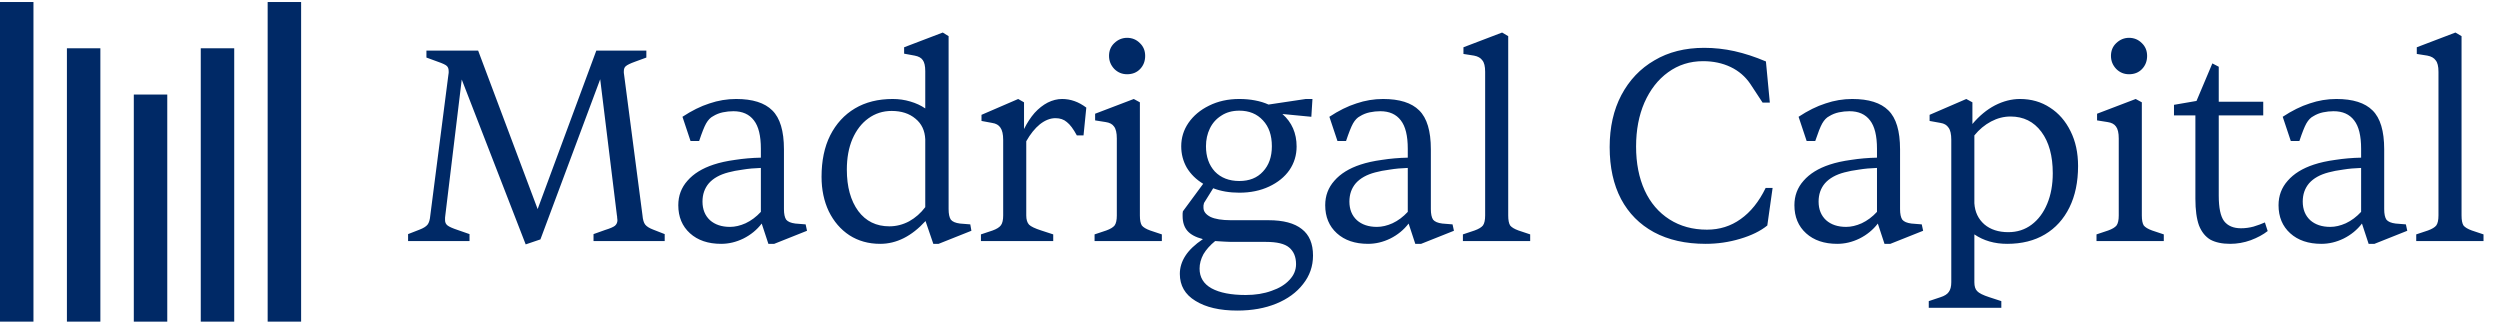 <svg width="224" height="29" viewBox="0 0 224 29" fill="none" xmlns="http://www.w3.org/2000/svg">
<path d="M48.422 21.45L47.102 21.898L41.372 7.125L39.902 19.282C39.886 19.365 39.877 19.44 39.877 19.506C39.877 19.556 39.877 19.631 39.877 19.731C39.877 19.93 39.952 20.088 40.102 20.204C40.251 20.32 40.55 20.453 40.998 20.603L42.069 20.976V21.599H36.564V20.976L37.585 20.578C37.934 20.445 38.175 20.295 38.308 20.129C38.441 19.963 38.524 19.681 38.557 19.282L40.176 6.702C40.193 6.619 40.201 6.561 40.201 6.528C40.201 6.478 40.201 6.428 40.201 6.378C40.201 6.162 40.143 6.004 40.027 5.905C39.927 5.805 39.661 5.681 39.23 5.531L38.208 5.157V4.535H42.842L48.173 18.734L53.429 4.535H57.913V5.157L56.892 5.531C56.477 5.681 56.203 5.813 56.07 5.93C55.954 6.029 55.895 6.179 55.895 6.378C55.895 6.428 55.895 6.478 55.895 6.528C55.895 6.561 55.904 6.619 55.92 6.702L57.565 19.282C57.598 19.681 57.681 19.963 57.814 20.129C57.947 20.295 58.187 20.445 58.536 20.578L59.557 20.976V21.599H53.18V20.976L54.226 20.603C54.658 20.47 54.949 20.345 55.098 20.229C55.248 20.096 55.322 19.93 55.322 19.731C55.322 19.664 55.314 19.59 55.298 19.506C55.298 19.424 55.289 19.349 55.273 19.282L53.778 7.101L48.422 21.45ZM64.612 21.848C63.449 21.848 62.519 21.533 61.822 20.902C61.124 20.27 60.775 19.432 60.775 18.386C60.775 17.538 61.049 16.808 61.597 16.193C62.146 15.562 62.926 15.081 63.939 14.748C64.487 14.566 65.127 14.425 65.857 14.325C66.605 14.209 67.377 14.142 68.174 14.126V13.329C68.174 12.166 67.967 11.319 67.551 10.787C67.136 10.239 66.522 9.965 65.708 9.965C65.392 9.965 65.077 9.999 64.761 10.065C64.446 10.132 64.155 10.248 63.889 10.414C63.657 10.53 63.449 10.746 63.267 11.062C63.1 11.36 62.893 11.884 62.644 12.631H61.871L61.149 10.464C61.98 9.916 62.785 9.517 63.566 9.268C64.346 9.002 65.143 8.869 65.957 8.869C67.435 8.869 68.515 9.21 69.195 9.891C69.893 10.572 70.242 11.734 70.242 13.378V18.734C70.242 19.166 70.308 19.482 70.441 19.681C70.591 19.864 70.865 19.98 71.263 20.03L72.185 20.104L72.309 20.677L69.37 21.848H68.847L68.249 20.03C67.817 20.594 67.269 21.043 66.605 21.375C65.957 21.691 65.293 21.848 64.612 21.848ZM65.409 20.329C65.857 20.329 66.322 20.221 66.804 20.005C67.302 19.772 67.759 19.432 68.174 18.983V15.047C67.609 15.064 67.07 15.114 66.555 15.197C66.057 15.263 65.625 15.346 65.26 15.446C64.496 15.645 63.914 15.969 63.516 16.418C63.134 16.866 62.943 17.414 62.943 18.062C62.943 18.759 63.167 19.316 63.615 19.731C64.064 20.129 64.662 20.329 65.409 20.329ZM78.867 21.848C77.821 21.848 76.899 21.591 76.102 21.076C75.321 20.561 74.707 19.847 74.258 18.934C73.826 18.02 73.611 16.991 73.611 15.845C73.611 14.4 73.868 13.162 74.383 12.133C74.914 11.086 75.653 10.281 76.6 9.716C77.547 9.152 78.676 8.869 79.988 8.869C80.536 8.869 81.059 8.944 81.557 9.093C82.072 9.243 82.521 9.451 82.903 9.716V6.378C82.903 5.913 82.828 5.581 82.678 5.382C82.546 5.182 82.305 5.049 81.956 4.983L81.009 4.809V4.236L84.472 2.915L84.995 3.239V18.734C84.995 19.166 85.062 19.482 85.195 19.681C85.344 19.864 85.618 19.98 86.016 20.03L86.938 20.104L87.038 20.677L84.098 21.848H83.625L82.927 19.805C81.682 21.167 80.328 21.848 78.867 21.848ZM79.689 20.279C80.303 20.279 80.893 20.129 81.458 19.83C82.022 19.515 82.504 19.091 82.903 18.56V12.482C82.869 11.701 82.579 11.086 82.031 10.638C81.483 10.173 80.769 9.94 79.888 9.94C79.108 9.94 78.41 10.165 77.796 10.613C77.198 11.045 76.725 11.659 76.376 12.457C76.044 13.237 75.877 14.15 75.877 15.197C75.877 16.741 76.218 17.979 76.899 18.909C77.58 19.822 78.51 20.279 79.689 20.279ZM94.369 21.599H87.892V21.001L88.938 20.652C89.304 20.52 89.553 20.362 89.686 20.179C89.818 19.997 89.885 19.706 89.885 19.307V12.531C89.885 12.033 89.802 11.668 89.636 11.435C89.486 11.203 89.237 11.062 88.888 11.012L87.942 10.837V10.289L91.23 8.869L91.753 9.168V11.56C92.036 10.995 92.351 10.513 92.7 10.115C93.065 9.716 93.456 9.409 93.871 9.193C94.302 8.977 94.734 8.869 95.166 8.869C95.93 8.869 96.653 9.127 97.333 9.642L97.084 12.133H96.486C96.171 11.551 95.872 11.153 95.59 10.937C95.324 10.704 94.983 10.588 94.568 10.588C94.103 10.588 93.638 10.771 93.173 11.136C92.725 11.502 92.318 12.008 91.953 12.656V19.307C91.953 19.673 92.036 19.947 92.202 20.129C92.368 20.295 92.733 20.47 93.298 20.652L94.369 21.001V21.599ZM104.102 21.599H98.074V21.001L99.12 20.652C99.485 20.52 99.734 20.37 99.867 20.204C100 20.021 100.067 19.722 100.067 19.307V12.407C100.067 11.909 99.984 11.551 99.817 11.335C99.668 11.12 99.419 10.987 99.07 10.937L98.123 10.787V10.19L101.586 8.869L102.134 9.168V19.307C102.134 19.722 102.192 20.021 102.309 20.204C102.441 20.37 102.691 20.52 103.056 20.652L104.102 21.001V21.599ZM100.988 6.652C100.54 6.652 100.158 6.494 99.842 6.179C99.527 5.847 99.369 5.456 99.369 5.008C99.369 4.543 99.527 4.161 99.842 3.862C100.174 3.546 100.556 3.389 100.988 3.389C101.437 3.389 101.819 3.546 102.134 3.862C102.45 4.161 102.607 4.543 102.607 5.008C102.607 5.473 102.458 5.863 102.159 6.179C101.86 6.494 101.47 6.652 100.988 6.652ZM110.87 27.827C109.292 27.827 108.038 27.536 107.108 26.955C106.178 26.39 105.713 25.585 105.713 24.539C105.713 23.974 105.879 23.434 106.211 22.919C106.543 22.405 107.067 21.906 107.781 21.425C107.133 21.259 106.668 21.009 106.386 20.677C106.103 20.345 105.962 19.905 105.962 19.357C105.962 19.274 105.962 19.199 105.962 19.133C105.962 19.066 105.97 19 105.987 18.934L107.806 16.467C107.175 16.085 106.685 15.604 106.336 15.023C106.004 14.441 105.838 13.802 105.838 13.104C105.838 12.34 106.054 11.643 106.485 11.012C106.934 10.364 107.548 9.849 108.329 9.467C109.126 9.069 110.031 8.869 111.044 8.869C111.542 8.869 112.007 8.911 112.439 8.994C112.888 9.077 113.295 9.201 113.66 9.368L116.998 8.869H117.596L117.496 10.464L114.905 10.214C115.752 10.962 116.176 11.933 116.176 13.129C116.176 13.91 115.96 14.616 115.528 15.247C115.096 15.861 114.49 16.351 113.71 16.716C112.929 17.082 112.041 17.265 111.044 17.265C110.164 17.265 109.383 17.132 108.702 16.866L107.88 18.186C107.864 18.253 107.847 18.327 107.831 18.41C107.831 18.477 107.831 18.543 107.831 18.61C107.831 18.942 108.038 19.216 108.453 19.432C108.869 19.631 109.483 19.731 110.297 19.731H113.66C114.989 19.731 115.985 19.997 116.649 20.528C117.314 21.043 117.646 21.832 117.646 22.895C117.646 23.858 117.347 24.713 116.749 25.46C116.168 26.208 115.37 26.789 114.357 27.204C113.344 27.619 112.182 27.827 110.87 27.827ZM111.617 26.432C112.481 26.432 113.253 26.307 113.934 26.058C114.615 25.826 115.146 25.502 115.528 25.087C115.927 24.672 116.126 24.198 116.126 23.667C116.126 23.019 115.919 22.521 115.503 22.172C115.105 21.84 114.416 21.674 113.436 21.674H110.596C110.28 21.674 109.981 21.666 109.699 21.649C109.433 21.632 109.159 21.616 108.877 21.599C108.428 21.965 108.08 22.355 107.831 22.77C107.598 23.202 107.482 23.634 107.482 24.065C107.482 24.846 107.839 25.436 108.553 25.834C109.284 26.233 110.305 26.432 111.617 26.432ZM111.044 16.218C111.941 16.218 112.647 15.936 113.162 15.371C113.693 14.806 113.959 14.051 113.959 13.104C113.959 12.124 113.693 11.352 113.162 10.787C112.63 10.206 111.924 9.916 111.044 9.916C110.413 9.916 109.873 10.065 109.425 10.364C108.977 10.646 108.636 11.028 108.404 11.51C108.171 11.992 108.055 12.523 108.055 13.104C108.055 14.034 108.32 14.79 108.852 15.371C109.4 15.936 110.131 16.218 111.044 16.218ZM122.575 21.848C121.413 21.848 120.483 21.533 119.785 20.902C119.088 20.27 118.739 19.432 118.739 18.386C118.739 17.538 119.013 16.808 119.561 16.193C120.109 15.562 120.889 15.081 121.903 14.748C122.451 14.566 123.09 14.425 123.821 14.325C124.568 14.209 125.34 14.142 126.137 14.126V13.329C126.137 12.166 125.93 11.319 125.515 10.787C125.1 10.239 124.485 9.965 123.671 9.965C123.356 9.965 123.04 9.999 122.725 10.065C122.409 10.132 122.118 10.248 121.853 10.414C121.62 10.53 121.413 10.746 121.23 11.062C121.064 11.36 120.856 11.884 120.607 12.631H119.835L119.112 10.464C119.943 9.916 120.748 9.517 121.529 9.268C122.309 9.002 123.107 8.869 123.92 8.869C125.398 8.869 126.478 9.21 127.159 9.891C127.856 10.572 128.205 11.734 128.205 13.378V18.734C128.205 19.166 128.272 19.482 128.404 19.681C128.554 19.864 128.828 19.98 129.227 20.03L130.148 20.104L130.273 20.677L127.333 21.848H126.81L126.212 20.03C125.78 20.594 125.232 21.043 124.568 21.375C123.92 21.691 123.256 21.848 122.575 21.848ZM123.372 20.329C123.821 20.329 124.286 20.221 124.767 20.005C125.266 19.772 125.722 19.432 126.137 18.983V15.047C125.573 15.064 125.033 15.114 124.518 15.197C124.02 15.263 123.588 15.346 123.223 15.446C122.459 15.645 121.878 15.969 121.479 16.418C121.097 16.866 120.906 17.414 120.906 18.062C120.906 18.759 121.13 19.316 121.579 19.731C122.027 20.129 122.625 20.329 123.372 20.329ZM137.104 21.599H131.076V21.001L132.122 20.652C132.487 20.52 132.736 20.37 132.869 20.204C133.002 20.021 133.069 19.722 133.069 19.307V6.428C133.069 5.946 132.986 5.606 132.819 5.407C132.67 5.191 132.421 5.049 132.072 4.983L131.125 4.834V4.236L134.588 2.915L135.136 3.239V19.307C135.136 19.722 135.194 20.021 135.311 20.204C135.443 20.37 135.693 20.52 136.058 20.652L137.104 21.001V21.599ZM152.821 21.848C151.027 21.848 149.483 21.5 148.187 20.802C146.909 20.104 145.929 19.116 145.248 17.837C144.567 16.542 144.226 14.989 144.226 13.179C144.226 11.402 144.575 9.849 145.273 8.521C145.987 7.175 146.975 6.137 148.237 5.407C149.499 4.659 150.986 4.286 152.696 4.286C153.61 4.286 154.515 4.385 155.412 4.584C156.309 4.784 157.247 5.091 158.227 5.506L158.576 9.193H157.928L156.832 7.524C156.383 6.86 155.794 6.353 155.063 6.004C154.332 5.656 153.51 5.481 152.597 5.481C151.418 5.481 150.371 5.813 149.458 6.478C148.561 7.125 147.855 8.031 147.34 9.193C146.842 10.339 146.593 11.651 146.593 13.129C146.593 14.624 146.85 15.936 147.365 17.065C147.88 18.178 148.619 19.041 149.582 19.656C150.546 20.27 151.667 20.578 152.946 20.578C154.075 20.578 155.08 20.262 155.96 19.631C156.857 19 157.604 18.07 158.202 16.841H158.825L158.351 20.204C157.737 20.702 156.923 21.101 155.91 21.4C154.914 21.699 153.884 21.848 152.821 21.848ZM164.615 21.848C163.453 21.848 162.523 21.533 161.825 20.902C161.128 20.27 160.779 19.432 160.779 18.386C160.779 17.538 161.053 16.808 161.601 16.193C162.149 15.562 162.93 15.081 163.943 14.748C164.491 14.566 165.13 14.425 165.861 14.325C166.608 14.209 167.381 14.142 168.178 14.126V13.329C168.178 12.166 167.97 11.319 167.555 10.787C167.14 10.239 166.525 9.965 165.712 9.965C165.396 9.965 165.08 9.999 164.765 10.065C164.449 10.132 164.159 10.248 163.893 10.414C163.661 10.53 163.453 10.746 163.27 11.062C163.104 11.36 162.897 11.884 162.647 12.631H161.875L161.153 10.464C161.983 9.916 162.789 9.517 163.569 9.268C164.35 9.002 165.147 8.869 165.961 8.869C167.439 8.869 168.518 9.21 169.199 9.891C169.897 10.572 170.245 11.734 170.245 13.378V18.734C170.245 19.166 170.312 19.482 170.445 19.681C170.594 19.864 170.868 19.98 171.267 20.03L172.189 20.104L172.313 20.677L169.374 21.848H168.85L168.253 20.03C167.821 20.594 167.273 21.043 166.608 21.375C165.961 21.691 165.296 21.848 164.615 21.848ZM165.413 20.329C165.861 20.329 166.326 20.221 166.808 20.005C167.306 19.772 167.763 19.432 168.178 18.983V15.047C167.613 15.064 167.073 15.114 166.559 15.197C166.06 15.263 165.629 15.346 165.263 15.446C164.499 15.645 163.918 15.969 163.519 16.418C163.137 16.866 162.946 17.414 162.946 18.062C162.946 18.759 163.171 19.316 163.619 19.731C164.067 20.129 164.665 20.329 165.413 20.329ZM179.319 27.578H172.817V26.98L173.863 26.631C174.229 26.515 174.478 26.357 174.611 26.158C174.76 25.959 174.835 25.668 174.835 25.286V12.531C174.835 12.016 174.752 11.651 174.586 11.435C174.436 11.203 174.195 11.062 173.863 11.012L172.892 10.837V10.289L176.18 8.869L176.728 9.168V11.111C177.343 10.381 178.015 9.824 178.746 9.442C179.493 9.06 180.241 8.869 180.988 8.869C182.001 8.869 182.898 9.127 183.679 9.642C184.459 10.14 185.074 10.846 185.522 11.759C185.97 12.656 186.195 13.694 186.195 14.873C186.195 16.301 185.937 17.538 185.422 18.585C184.907 19.631 184.177 20.437 183.23 21.001C182.283 21.566 181.154 21.848 179.842 21.848C178.713 21.848 177.733 21.566 176.903 21.001V25.286C176.903 25.651 176.986 25.917 177.152 26.083C177.318 26.266 177.683 26.449 178.248 26.631L179.319 26.98V27.578ZM179.942 20.802C180.739 20.802 181.436 20.578 182.034 20.129C182.632 19.681 183.097 19.058 183.429 18.261C183.762 17.464 183.928 16.55 183.928 15.521C183.928 13.96 183.587 12.722 182.906 11.809C182.225 10.895 181.304 10.439 180.141 10.439C179.543 10.439 178.962 10.588 178.397 10.887C177.833 11.186 177.334 11.601 176.903 12.133V18.211C176.952 18.992 177.251 19.623 177.799 20.104C178.347 20.569 179.062 20.802 179.942 20.802ZM193.876 21.599H187.847V21.001L188.893 20.652C189.259 20.52 189.508 20.37 189.641 20.204C189.773 20.021 189.84 19.722 189.84 19.307V12.407C189.84 11.909 189.757 11.551 189.591 11.335C189.441 11.12 189.192 10.987 188.843 10.937L187.897 10.787V10.19L191.359 8.869L191.908 9.168V19.307C191.908 19.722 191.966 20.021 192.082 20.204C192.215 20.37 192.464 20.52 192.829 20.652L193.876 21.001V21.599ZM190.762 6.652C190.313 6.652 189.931 6.494 189.616 6.179C189.3 5.847 189.142 5.456 189.142 5.008C189.142 4.543 189.3 4.161 189.616 3.862C189.948 3.546 190.33 3.389 190.762 3.389C191.21 3.389 191.592 3.546 191.908 3.862C192.223 4.161 192.381 4.543 192.381 5.008C192.381 5.473 192.231 5.863 191.932 6.179C191.633 6.494 191.243 6.652 190.762 6.652ZM199.821 21.848C199.107 21.848 198.517 21.724 198.052 21.475C197.604 21.209 197.263 20.785 197.031 20.204C196.815 19.606 196.707 18.809 196.707 17.813V10.339H194.789V9.392L196.807 9.044L198.227 5.681L198.8 5.98V9.118H202.786V10.339H198.8V17.538C198.8 18.618 198.957 19.374 199.273 19.805C199.605 20.237 200.112 20.453 200.793 20.453C201.175 20.453 201.548 20.403 201.914 20.304C202.296 20.188 202.636 20.063 202.935 19.93L203.184 20.702C202.786 21.018 202.279 21.292 201.665 21.524C201.067 21.74 200.452 21.848 199.821 21.848ZM207.994 21.848C206.831 21.848 205.901 21.533 205.204 20.902C204.506 20.27 204.157 19.432 204.157 18.386C204.157 17.538 204.431 16.808 204.98 16.193C205.528 15.562 206.308 15.081 207.321 14.748C207.869 14.566 208.509 14.425 209.239 14.325C209.987 14.209 210.759 14.142 211.556 14.126V13.329C211.556 12.166 211.349 11.319 210.933 10.787C210.518 10.239 209.904 9.965 209.09 9.965C208.774 9.965 208.459 9.999 208.143 10.065C207.828 10.132 207.537 10.248 207.271 10.414C207.039 10.53 206.831 10.746 206.649 11.062C206.483 11.36 206.275 11.884 206.026 12.631H205.254L204.531 10.464C205.361 9.916 206.167 9.517 206.948 9.268C207.728 9.002 208.525 8.869 209.339 8.869C210.817 8.869 211.897 9.21 212.578 9.891C213.275 10.572 213.624 11.734 213.624 13.378V18.734C213.624 19.166 213.69 19.482 213.823 19.681C213.973 19.864 214.247 19.98 214.645 20.03L215.567 20.104L215.692 20.677L212.752 21.848H212.229L211.631 20.03C211.199 20.594 210.651 21.043 209.987 21.375C209.339 21.691 208.675 21.848 207.994 21.848ZM208.791 20.329C209.239 20.329 209.704 20.221 210.186 20.005C210.684 19.772 211.141 19.432 211.556 18.983V15.047C210.992 15.064 210.452 15.114 209.937 15.197C209.439 15.263 209.007 15.346 208.642 15.446C207.878 15.645 207.296 15.969 206.898 16.418C206.516 16.866 206.325 17.414 206.325 18.062C206.325 18.759 206.549 19.316 206.997 19.731C207.446 20.129 208.044 20.329 208.791 20.329ZM222.523 21.599H216.494V21.001L217.541 20.652C217.906 20.52 218.155 20.37 218.288 20.204C218.421 20.021 218.487 19.722 218.487 19.307V6.428C218.487 5.946 218.404 5.606 218.238 5.407C218.089 5.191 217.84 5.049 217.491 4.983L216.544 4.834V4.236L220.007 2.915L220.555 3.239V19.307C220.555 19.722 220.613 20.021 220.729 20.204C220.862 20.37 221.111 20.52 221.477 20.652L222.523 21.001V21.599Z" fill="#002966"/>
<rect y="0.181" width="2.998" height="28.637" fill="#002966"/>
<rect x="5.995" y="4.326" width="2.998" height="24.492" fill="#002966"/>
<rect x="11.989" y="8.471" width="2.998" height="20.348" fill="#002966"/>
<rect x="17.988" y="4.326" width="2.998" height="24.492" fill="#002966"/>
<rect x="23.982" y="0.181" width="2.998" height="28.637" fill="#002966"/>
</svg>
